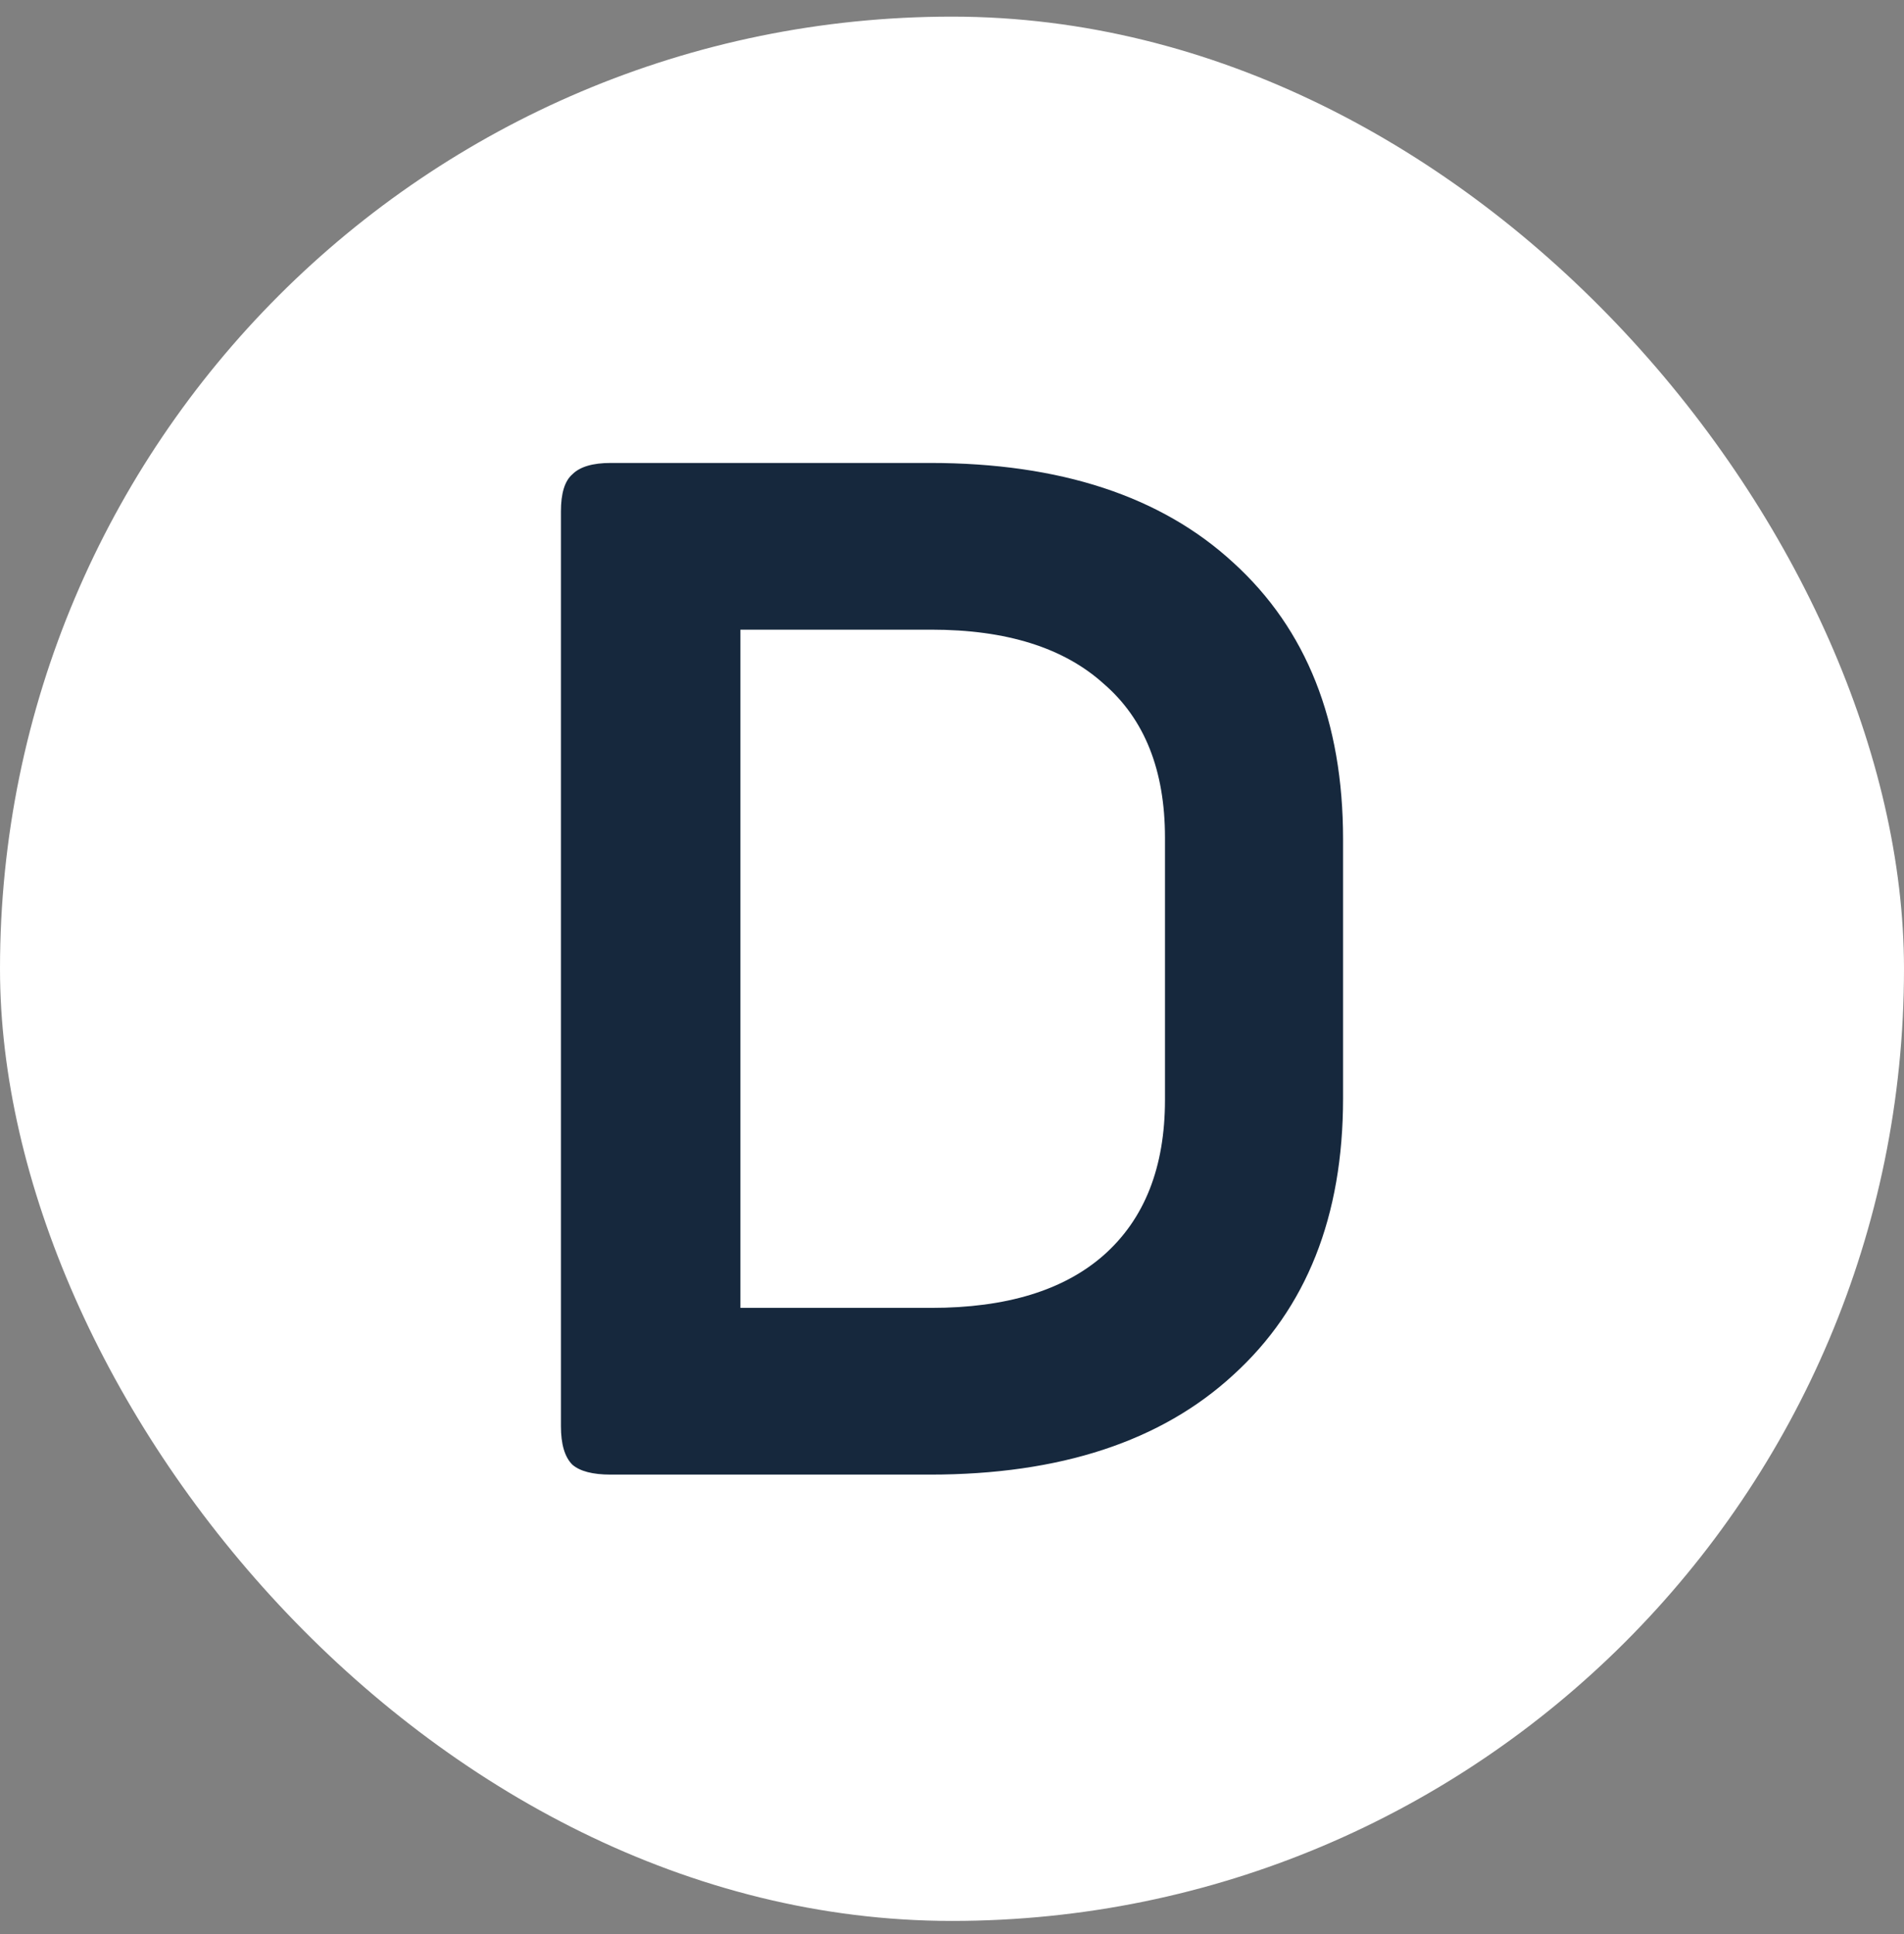 <svg width="64" height="65" viewBox="0 0 64 65" fill="none" xmlns="http://www.w3.org/2000/svg">
<rect x="0" y="0" width="64" height="65" fill="#808080" stroke="none"/>
<rect y="0.559" width="64" height="64" rx="32" fill="white"/>
<path d="M20.53 15.559H31.257C35.631 15.559 39.031 16.676 41.457 18.911C43.916 21.146 45.145 24.242 45.145 28.201V36.916C45.145 40.875 43.916 43.972 41.457 46.207C39.031 48.441 35.631 49.559 31.257 49.559H20.53C19.924 49.559 19.493 49.447 19.238 49.224C18.982 48.968 18.855 48.537 18.855 47.931V17.187C18.855 16.58 18.982 16.165 19.238 15.942C19.493 15.686 19.924 15.559 20.53 15.559ZM39.159 36.964V28.153C39.159 25.886 38.472 24.163 37.1 22.981C35.759 21.768 33.827 21.162 31.305 21.162H24.888V43.956H31.305C33.827 43.956 35.759 43.365 37.1 42.184C38.472 40.971 39.159 39.231 39.159 36.964Z" fill="#16283D"/>
</svg>
